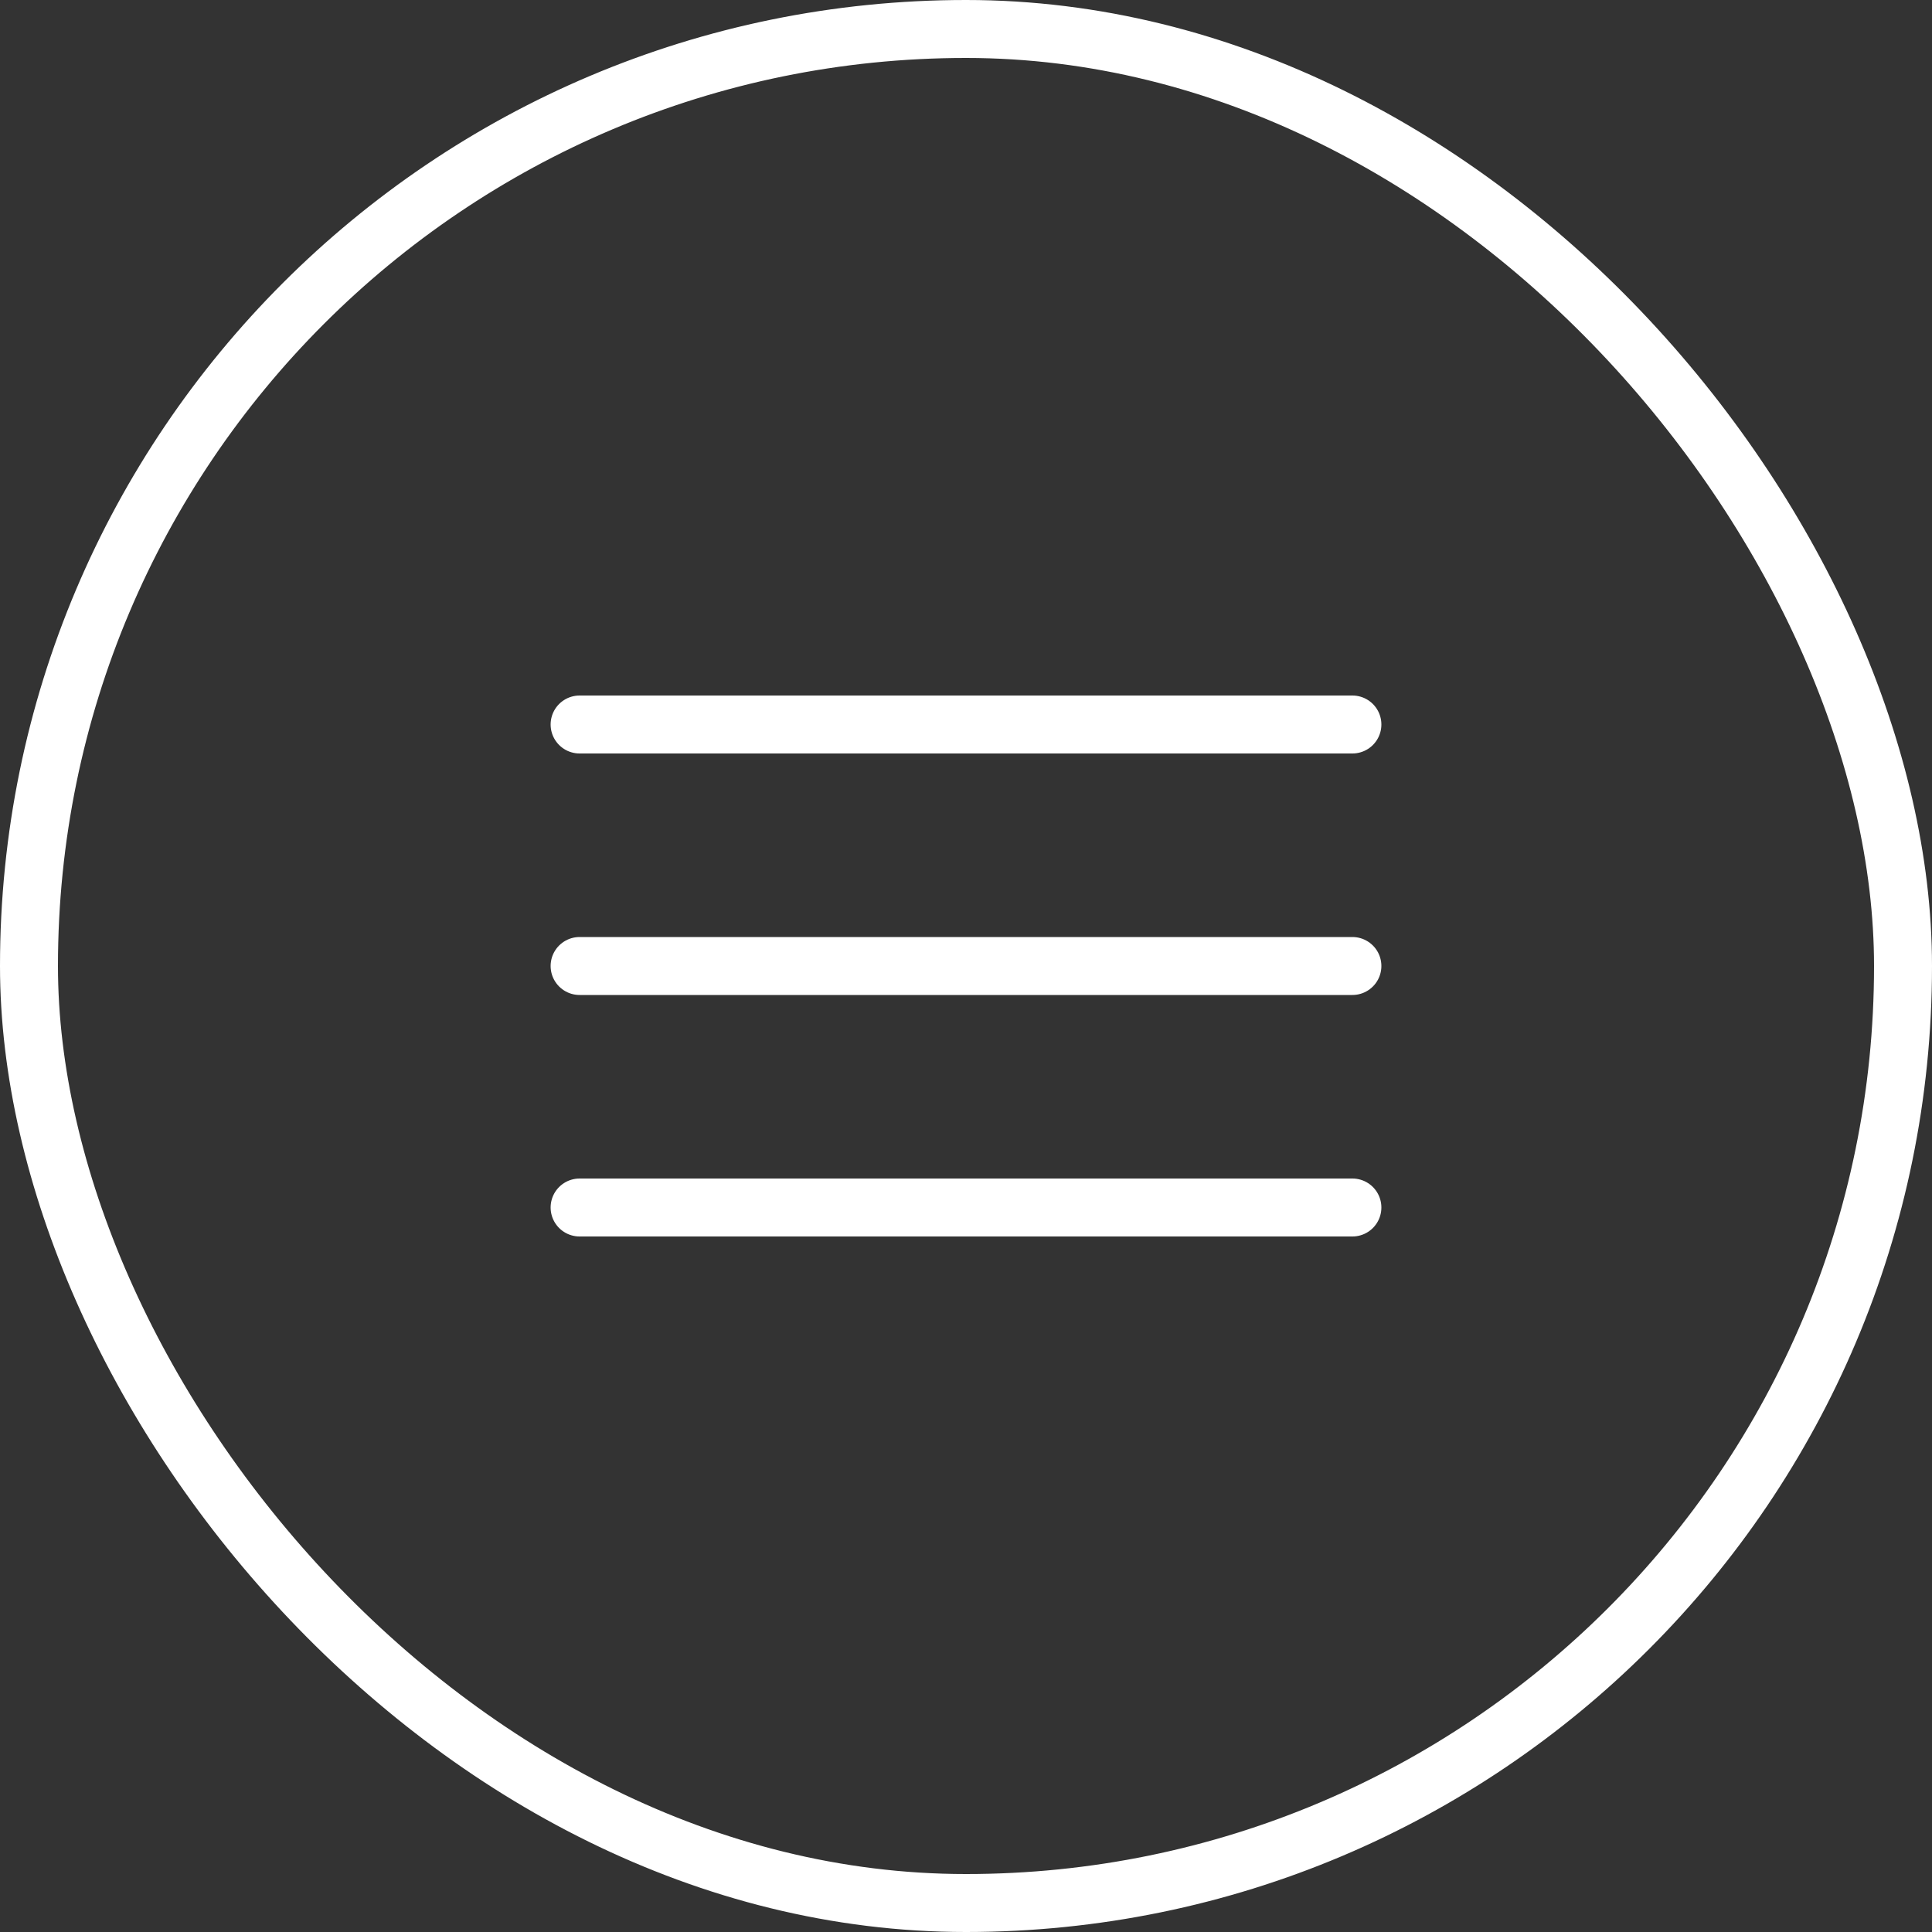 <?xml version="1.0" encoding="UTF-8"?> <svg xmlns="http://www.w3.org/2000/svg" width="40" height="40" viewBox="0 0 40 40" fill="none"><rect x="0" y="0" width="40" height="40" fill="#333333" stroke="none"/><rect x="0.6" y="0.6" width="38.8" height="38.8" rx="19.4" stroke="white" stroke-width="1.2"></rect><path d="M12 20H28" stroke="white" stroke-width="1.2" stroke-linecap="round"></path><path d="M12 15H28" stroke="white" stroke-width="1.2" stroke-linecap="round"></path><path d="M12 25H28" stroke="white" stroke-width="1.2" stroke-linecap="round"></path></svg> 